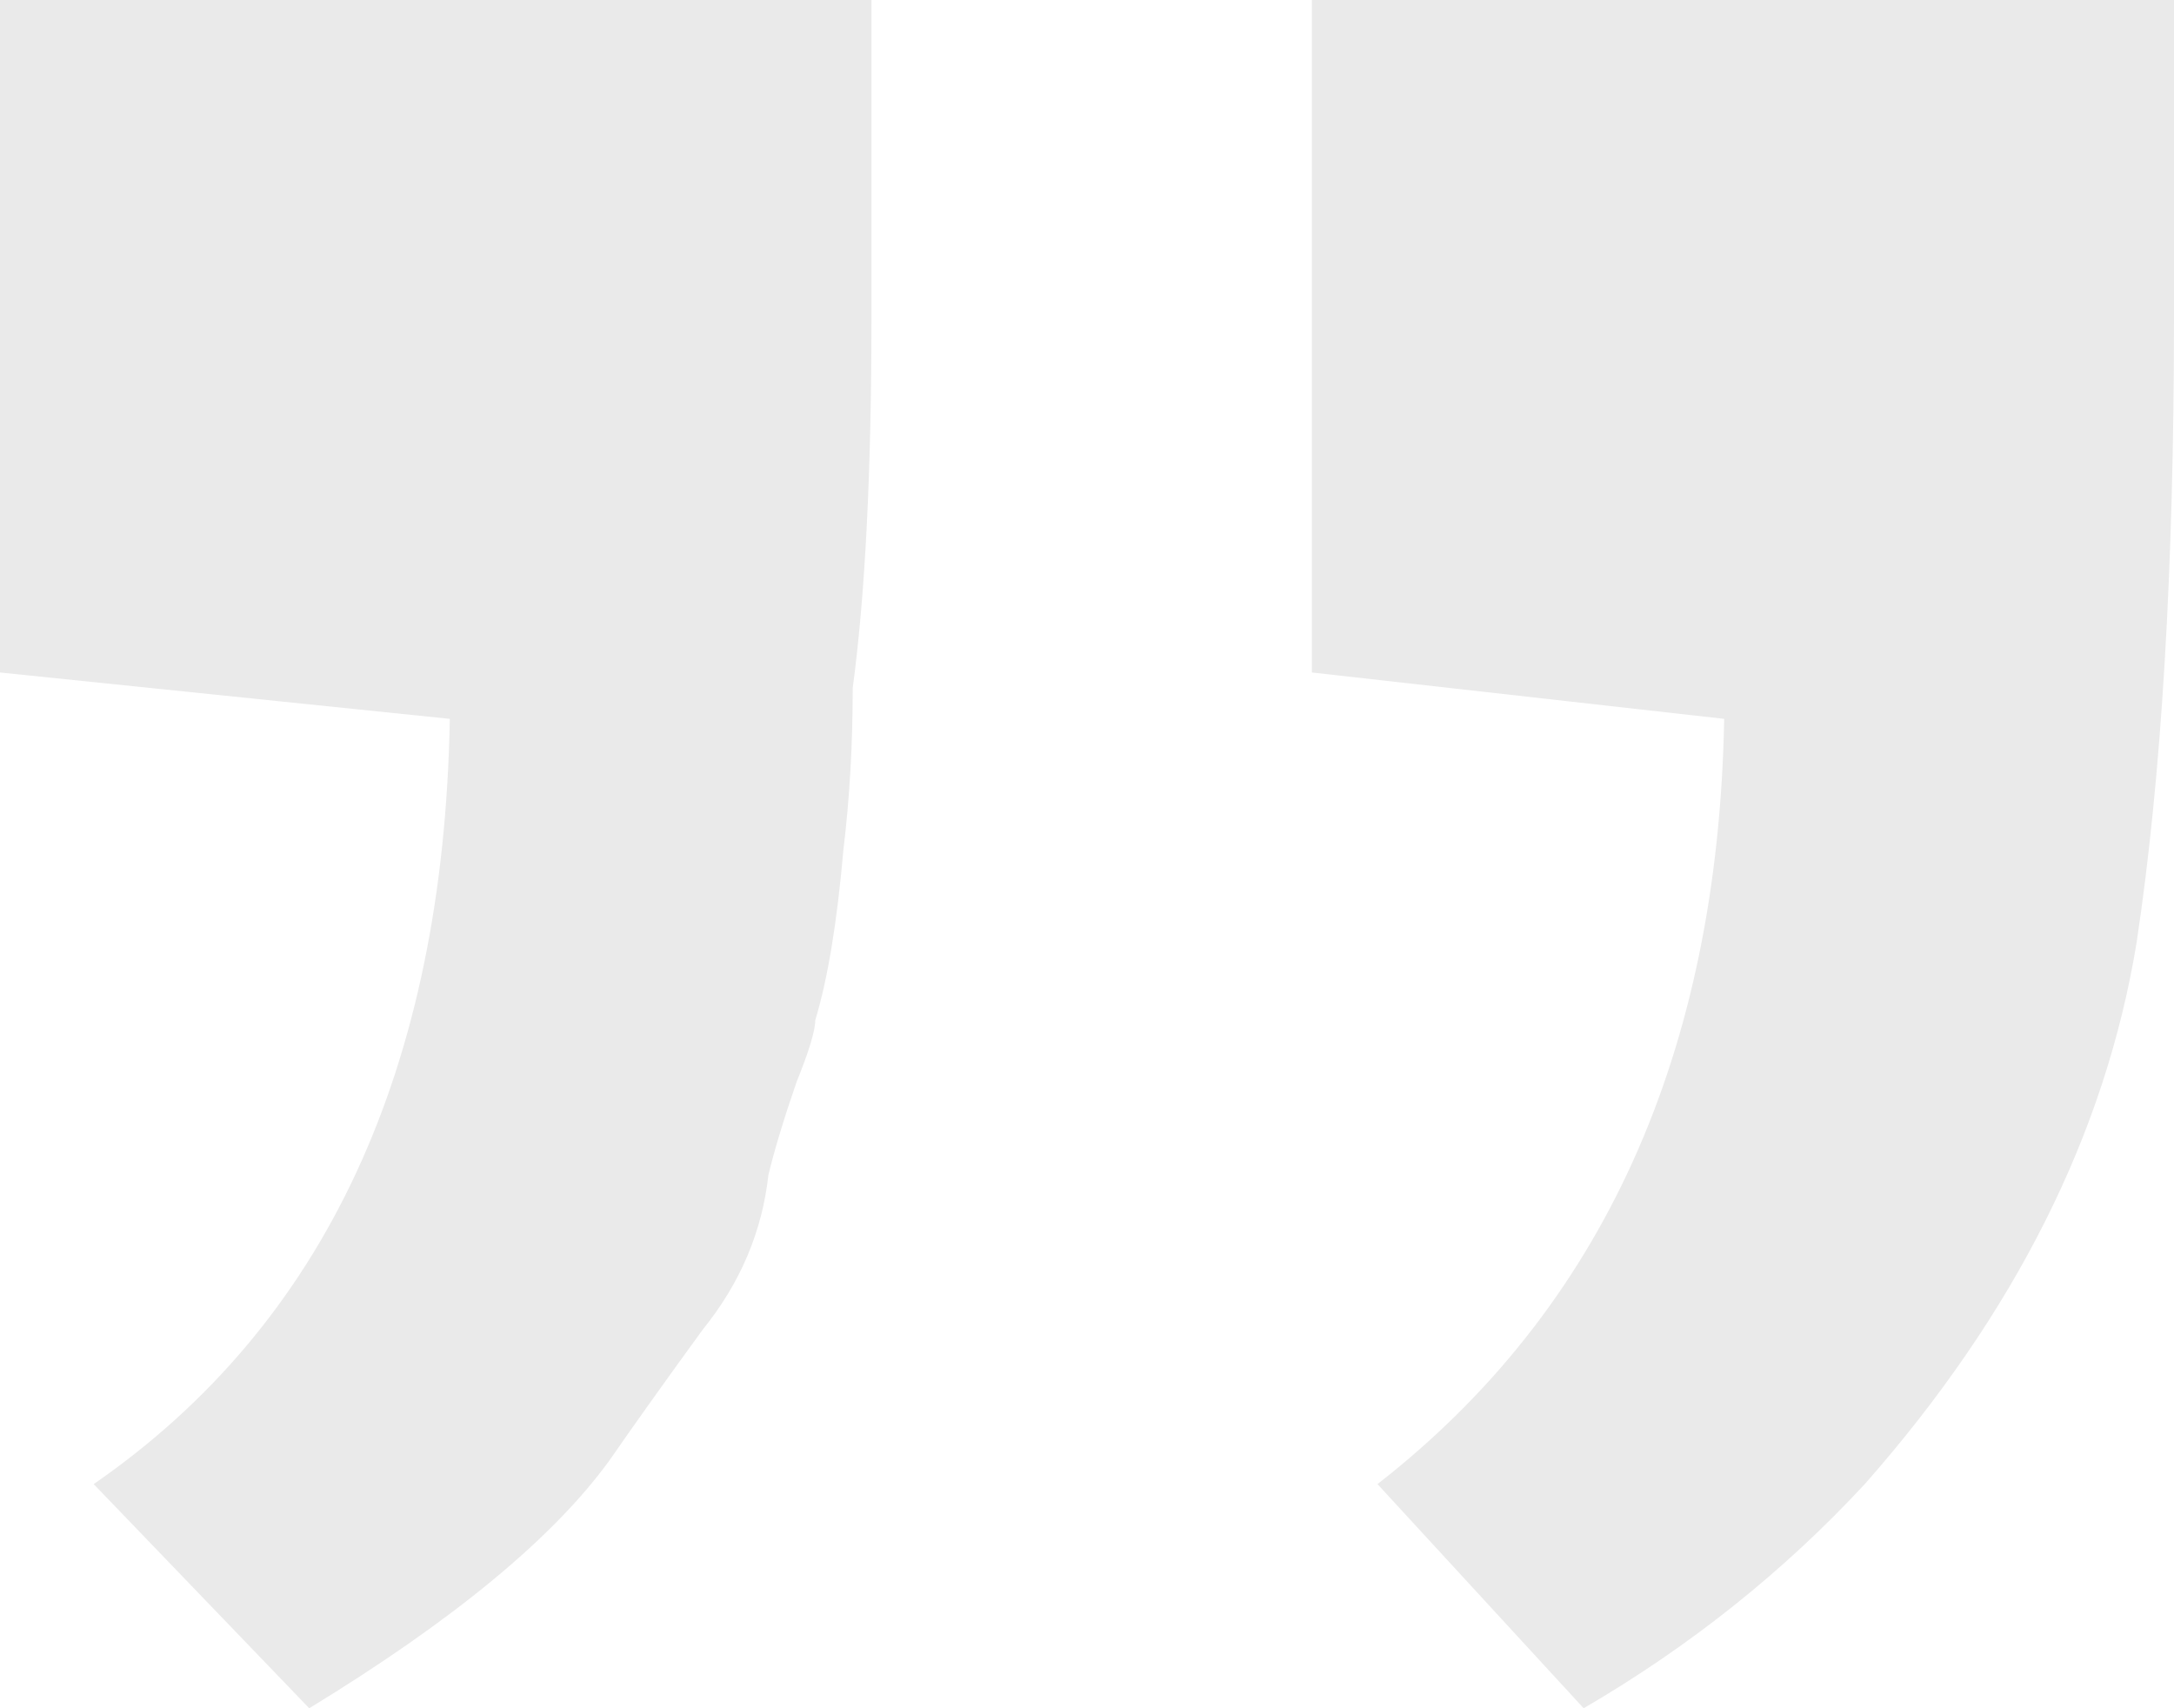 <svg width="42" height="33" viewBox="0 0 42 33" fill="none" xmlns="http://www.w3.org/2000/svg">
<path d="M26.612 28.67C30.957 25.285 33.19 20.358 33.31 13.887L25.345 12.991V0H42V6.122C42 11 41.759 15.032 41.276 18.217C40.672 21.901 38.922 25.385 36.026 28.67C34.457 30.362 32.647 31.805 30.595 33L26.612 28.67ZM1.81 28.67C6.276 25.584 8.569 20.656 8.69 13.887L0 12.991V0H16.836V6.122C16.836 9.109 16.715 11.498 16.474 13.29C16.474 14.385 16.414 15.43 16.293 16.425C16.172 17.819 15.991 18.914 15.75 19.71C15.75 19.91 15.629 20.308 15.388 20.905C15.147 21.602 14.966 22.199 14.845 22.697C14.724 23.792 14.302 24.787 13.578 25.683C12.853 26.679 12.25 27.525 11.767 28.222C10.681 29.715 8.75 31.308 5.974 33L1.81 28.67Z" fill="#EAEAEA"/>
</svg>
